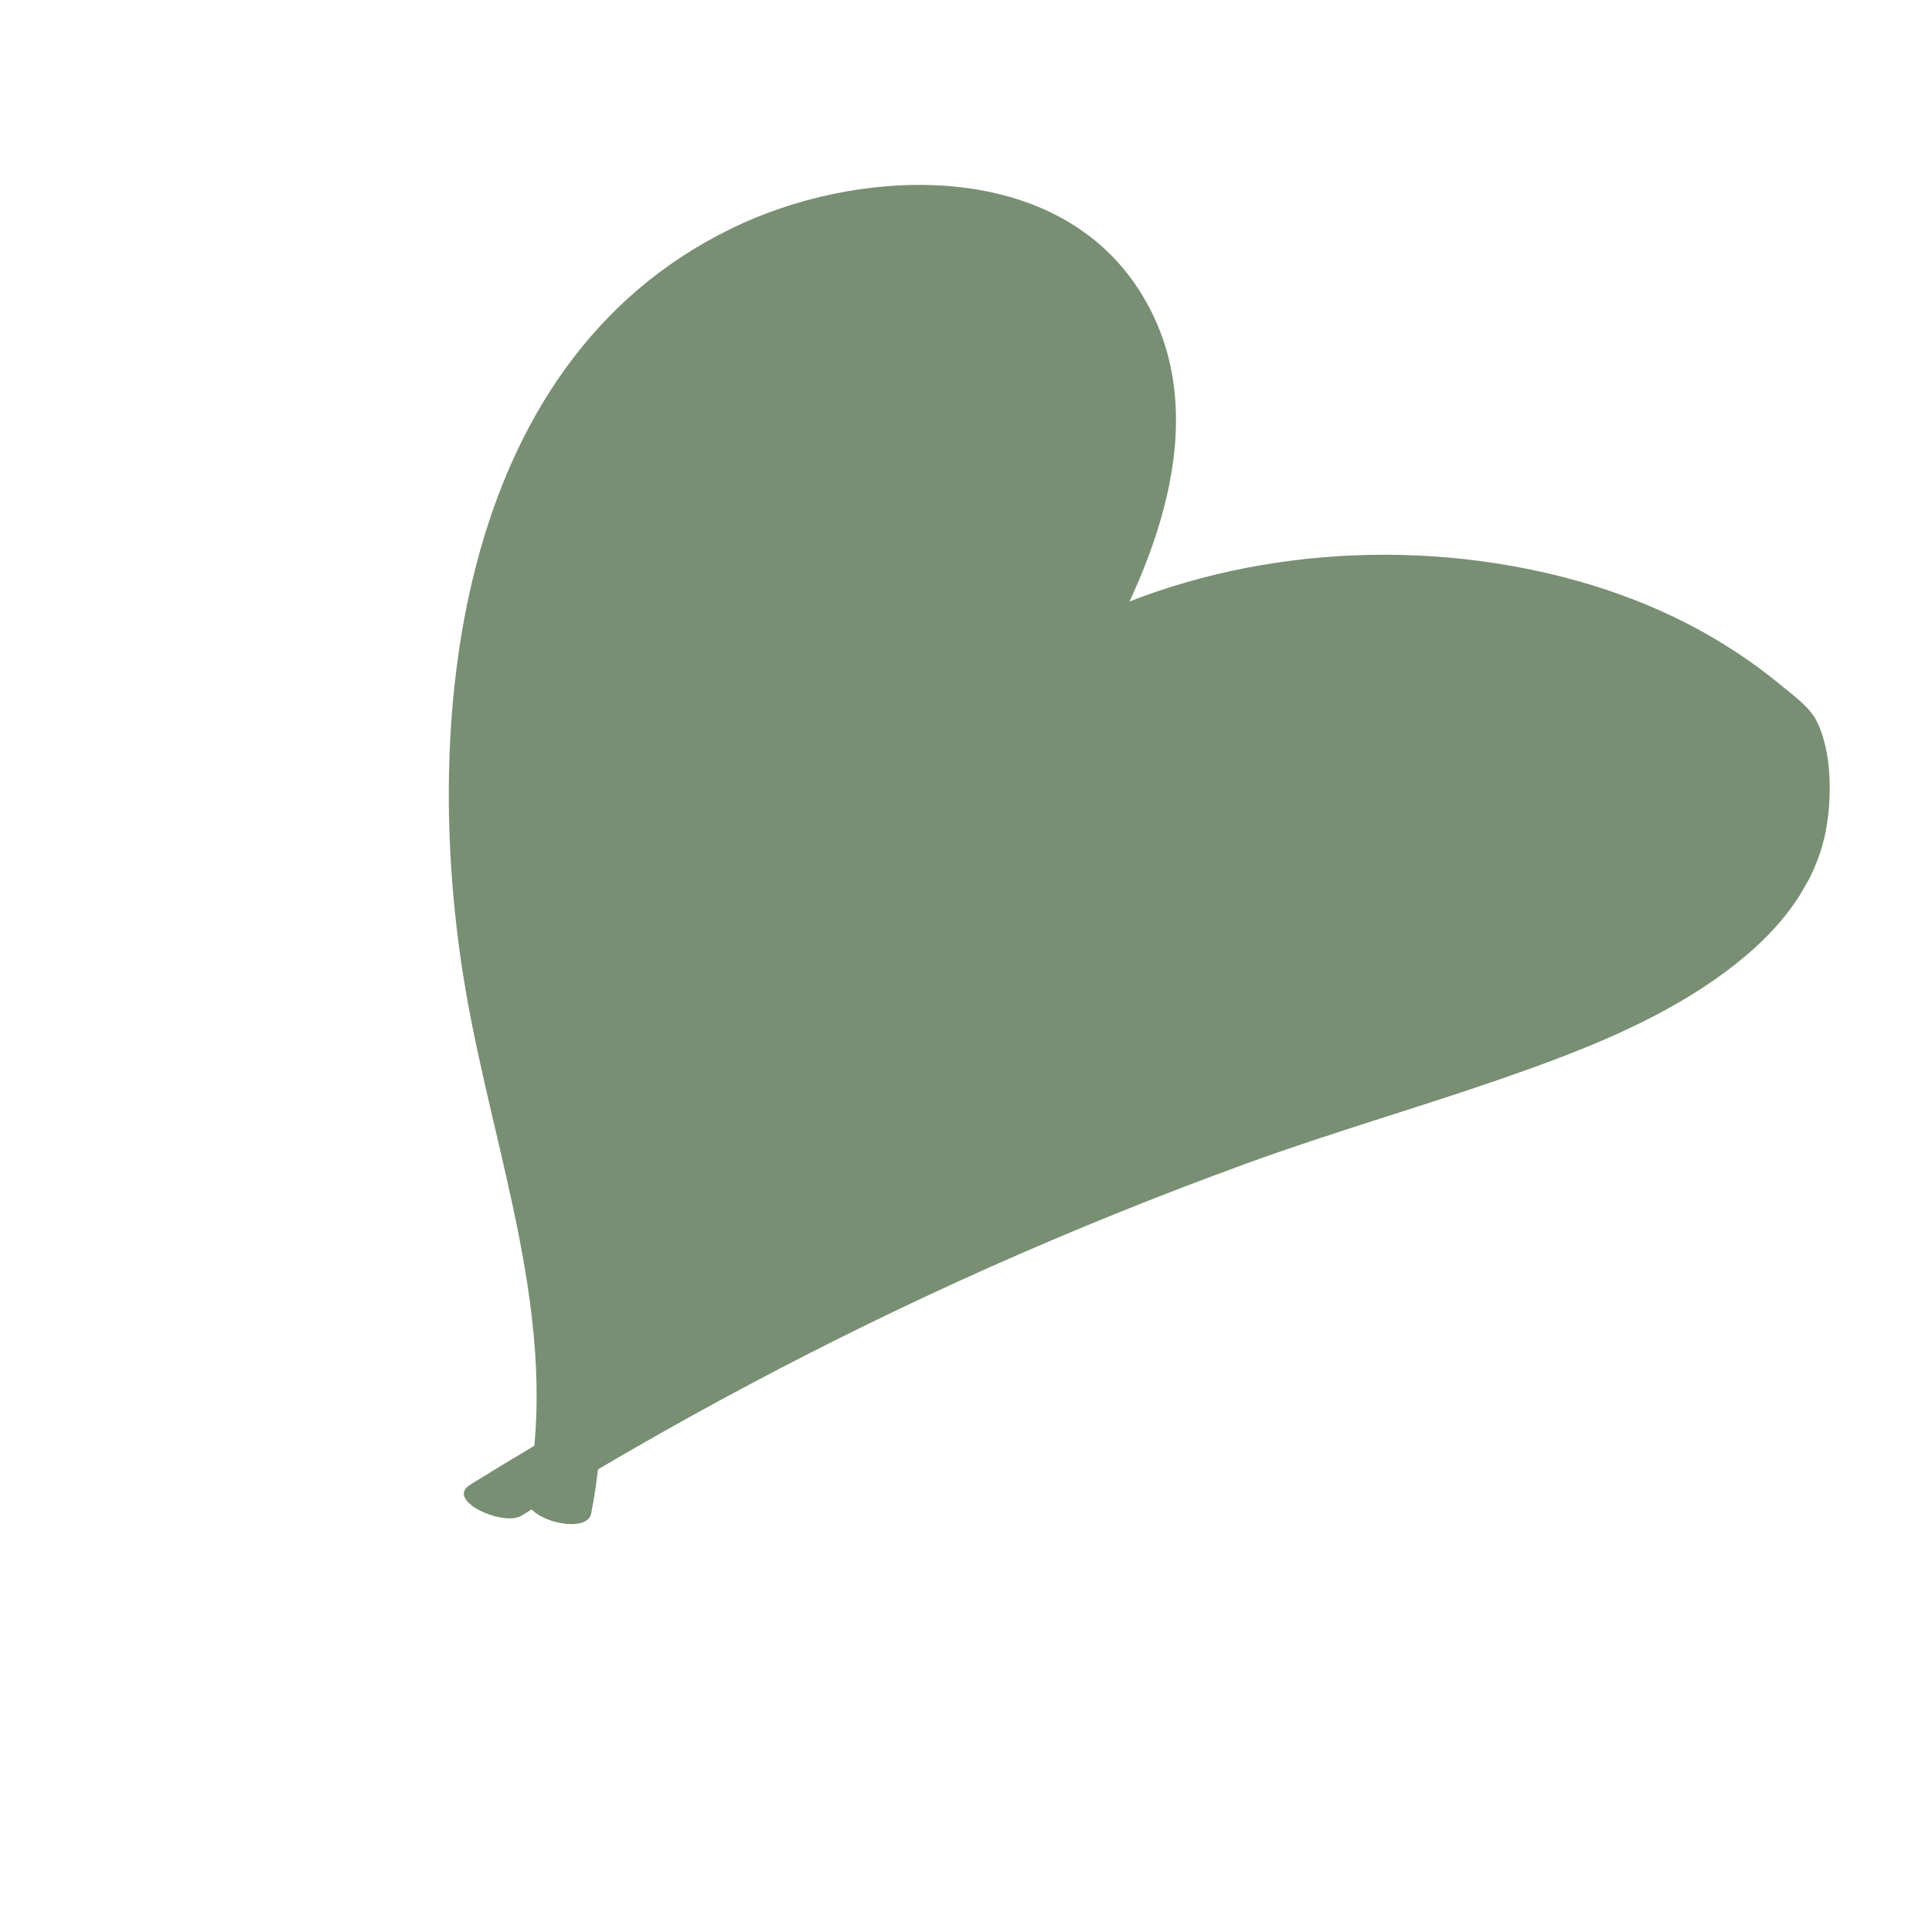 <?xml version="1.0" encoding="UTF-8"?> <svg xmlns="http://www.w3.org/2000/svg" width="39" height="39" viewBox="0 0 39 39" fill="none"> <g clip-path="url(#clip0_220_437)"> <path d="M22.072 13.538C23.369 11.29 24.561 8.287 22.991 5.851C21.31 3.239 17.523 3.368 15.014 4.497C9.241 7.093 8.456 14.434 9.394 19.957C9.971 23.354 11.337 26.727 10.638 30.207C10.543 30.673 11.846 31.001 11.933 30.554C12.501 27.719 11.741 24.899 11.106 22.14C10.471 19.381 10.16 16.643 10.504 13.86C10.848 11.076 11.809 8.418 13.87 6.545C14.892 5.621 16.152 4.942 17.501 4.634C18.66 4.371 20.045 4.308 21.047 5.063C22.238 5.959 22.567 7.598 22.385 8.995C22.202 10.392 21.585 11.789 20.869 13.029C20.603 13.491 21.861 13.902 22.072 13.538V13.538Z" fill="#788F73"></path> <path d="M22.076 13.61C24.445 12.226 27.313 11.682 30.039 12.035C31.355 12.205 32.651 12.599 33.801 13.271C34.089 13.437 34.37 13.622 34.634 13.821C34.857 13.992 35.278 14.243 35.417 14.493C35.556 14.742 35.584 15.197 35.607 15.492C35.638 15.849 35.611 16.204 35.531 16.55C35.229 17.859 34.172 18.81 33.063 19.483C31.854 20.214 30.517 20.718 29.186 21.178C27.594 21.727 25.972 22.193 24.386 22.765C22.801 23.336 21.142 23.993 19.553 24.686C16.073 26.202 12.714 27.973 9.492 29.97C8.974 30.291 10.164 30.82 10.525 30.597C13.556 28.717 16.711 27.037 19.973 25.583C21.668 24.828 23.392 24.132 25.134 23.497C26.877 22.862 28.57 22.379 30.275 21.788C31.7 21.293 33.141 20.75 34.406 19.915C35.531 19.174 36.579 18.165 36.852 16.793C36.982 16.125 36.987 15.183 36.673 14.559C36.532 14.273 36.204 14.042 35.961 13.839C35.66 13.589 35.344 13.357 35.017 13.145C33.744 12.309 32.287 11.772 30.802 11.478C27.535 10.828 23.932 11.302 21.049 12.986C20.529 13.29 21.714 13.828 22.082 13.613L22.076 13.61Z" fill="#788F73"></path> <path d="M11.542 26.623V28.623L19.542 24.623L28.042 21.623L30.542 20.623L33.042 19.123L35.042 17.623L36.042 15.623L35.042 14.623L33.042 13.123L30.542 12.123H28.042L25.042 12.623H24.239L23.042 13.123H21.984L21.042 13.623V13.123V12.623L21.542 12.123V10.623L22.266 9.123V7.123L21.542 5.623L20.542 4.623H18.542L16.042 5.123L13.042 7.123L12.042 9.623L11.042 11.623L10.042 13.623V15.623L10.542 18.123V20.623L11.042 24.123L11.542 26.623Z" fill="#788F73" stroke="#788F73"></path> </g> <defs> <clipPath id="clip0_220_437"> <rect width="26.946" height="28.471" fill="white" transform="translate(15.19 0.796) rotate(30)"></rect> </clipPath> </defs> </svg> 